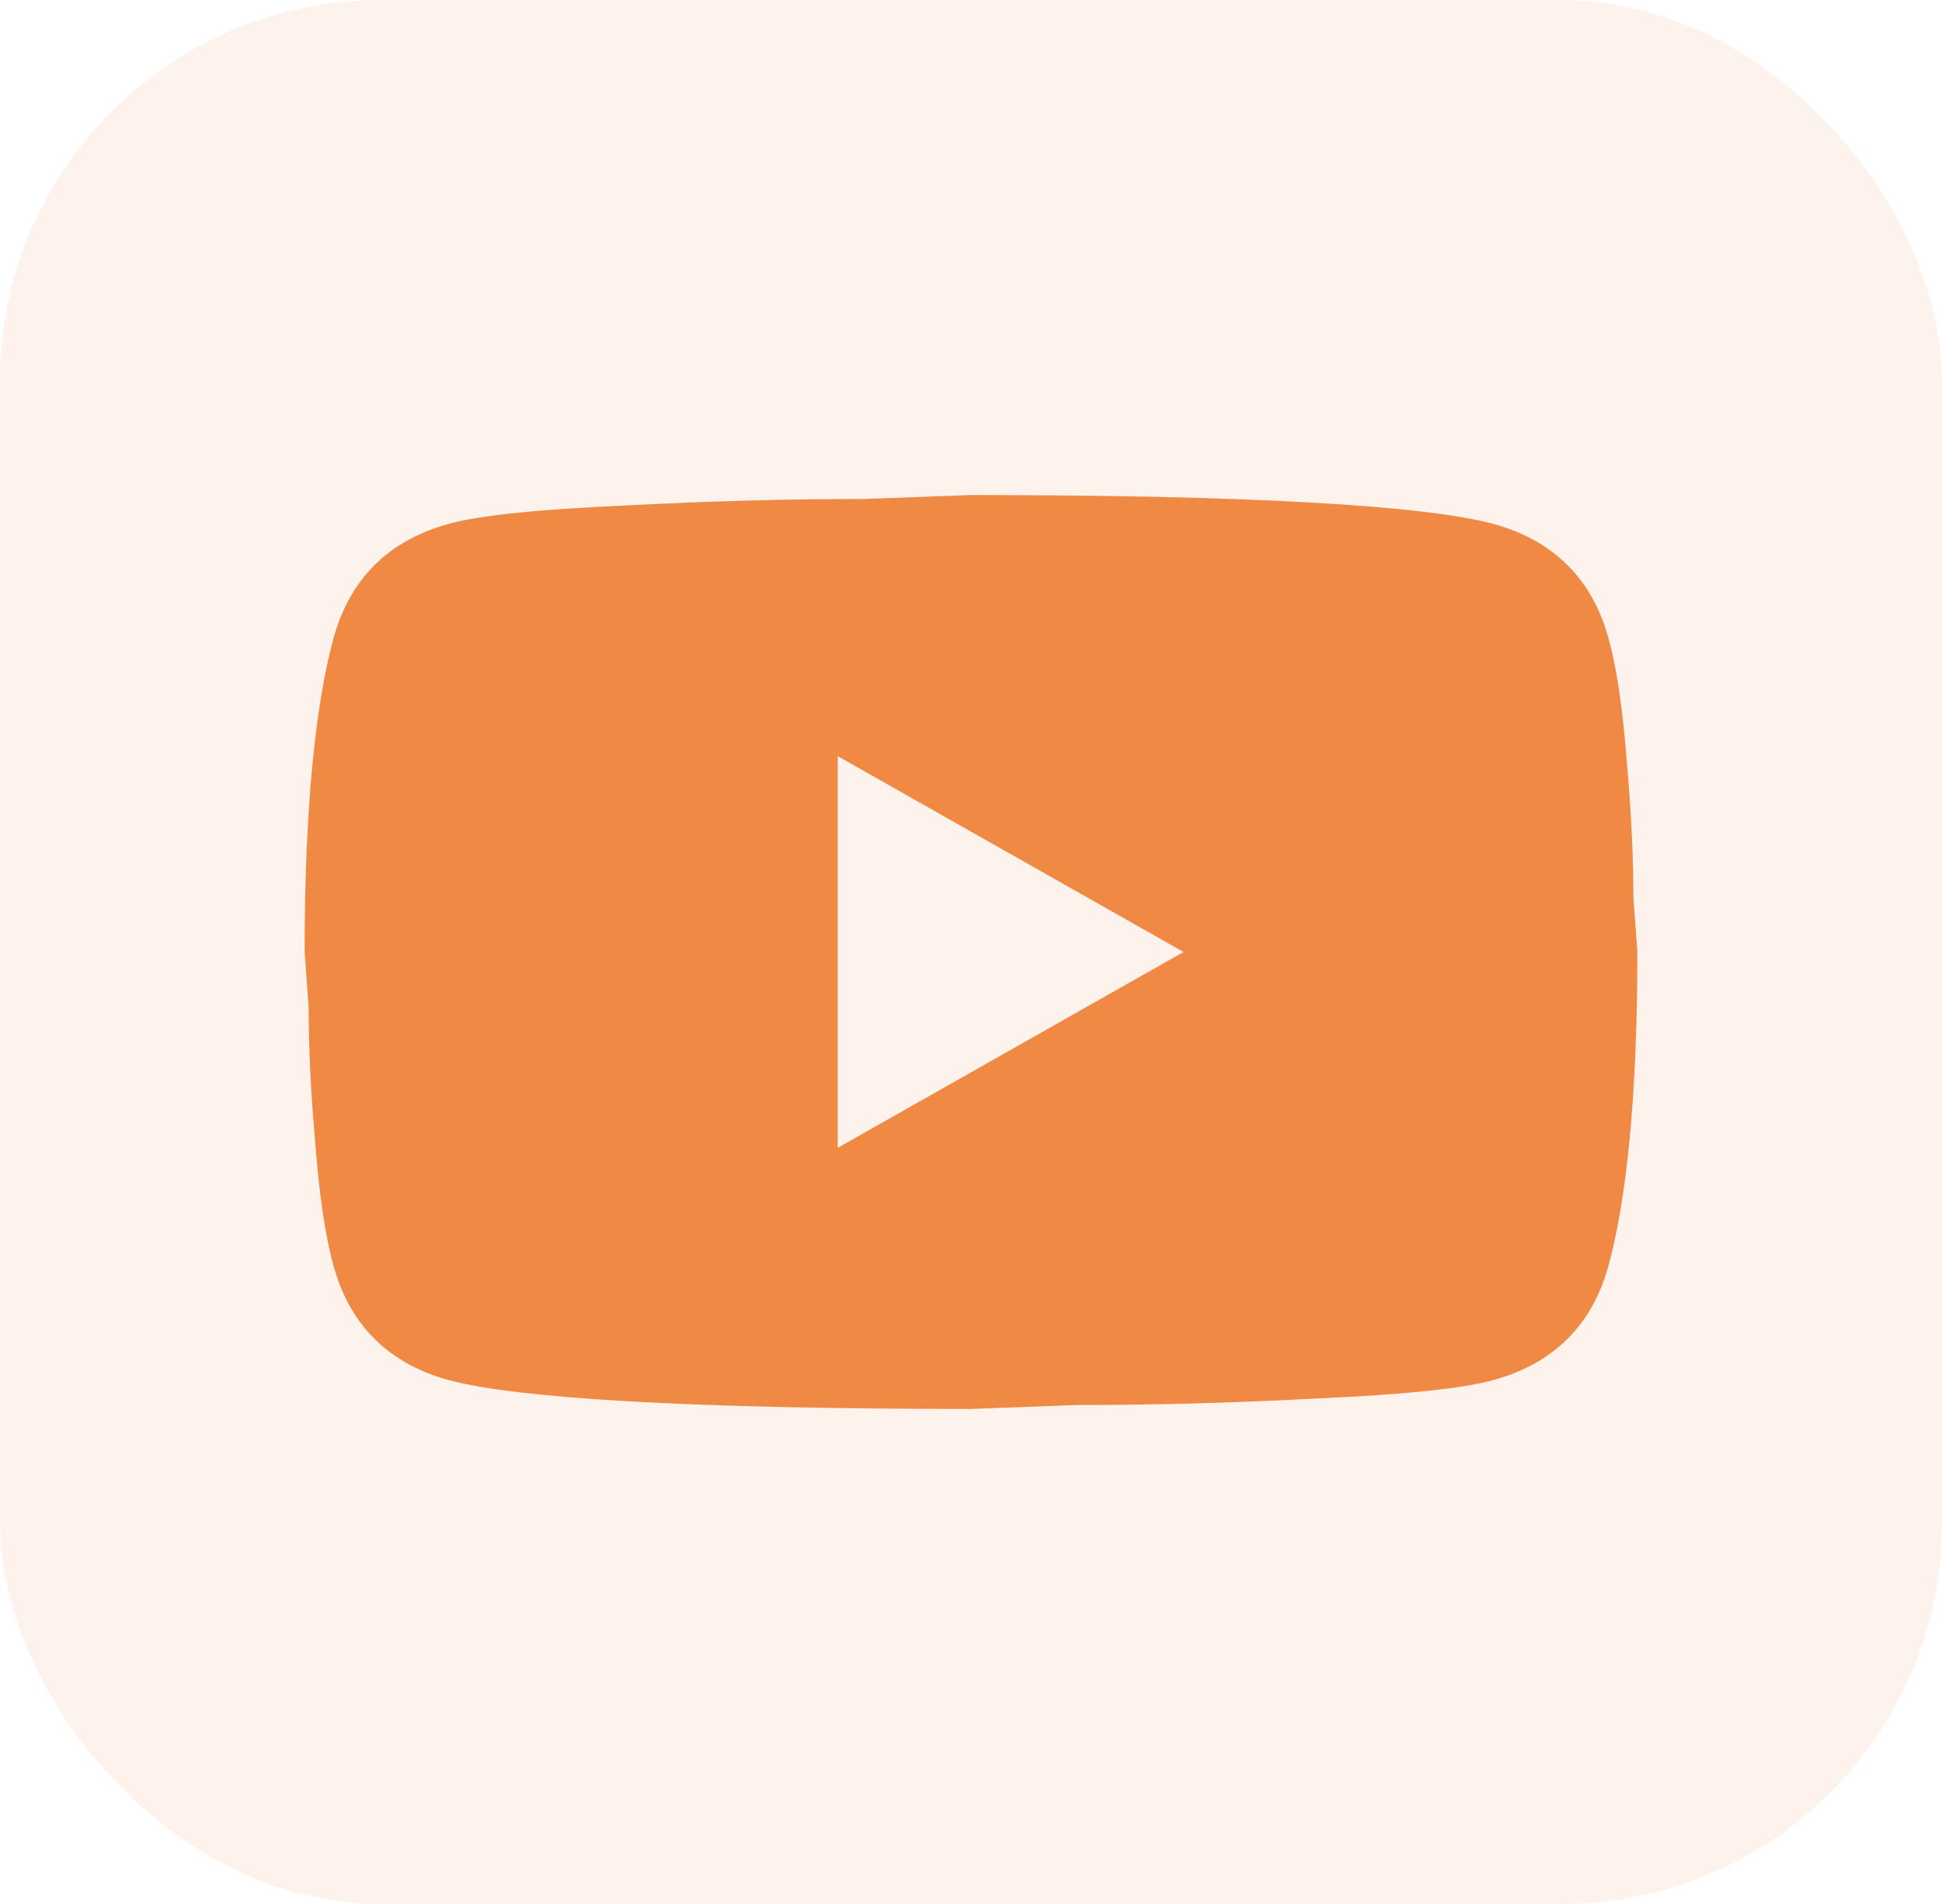 <?xml version="1.0" encoding="UTF-8"?> <svg xmlns="http://www.w3.org/2000/svg" width="51" height="50" viewBox="0 0 51 50" fill="none"> <rect width="51" height="50" rx="10" fill="#EF8944" fill-opacity="0.1"></rect> <path d="M22 30.143L31.082 25L22 19.857V30.143ZM42.23 16.72C42.458 17.526 42.615 18.606 42.72 19.977C42.843 21.349 42.895 22.531 42.895 23.56L43 25C43 28.754 42.72 31.514 42.23 33.28C41.792 34.823 40.778 35.817 39.203 36.246C38.38 36.469 36.875 36.623 34.565 36.726C32.29 36.846 30.207 36.897 28.282 36.897L25.5 37C18.168 37 13.6 36.726 11.797 36.246C10.223 35.817 9.207 34.823 8.77 33.28C8.543 32.474 8.385 31.394 8.28 30.023C8.158 28.651 8.105 27.469 8.105 26.44L8 25C8 21.246 8.28 18.486 8.77 16.72C9.207 15.177 10.223 14.183 11.797 13.754C12.62 13.531 14.125 13.377 16.435 13.274C18.71 13.154 20.793 13.103 22.718 13.103L25.5 13C32.833 13 37.4 13.274 39.203 13.754C40.778 14.183 41.792 15.177 42.23 16.72Z" fill="#EF8944"></path> </svg> 